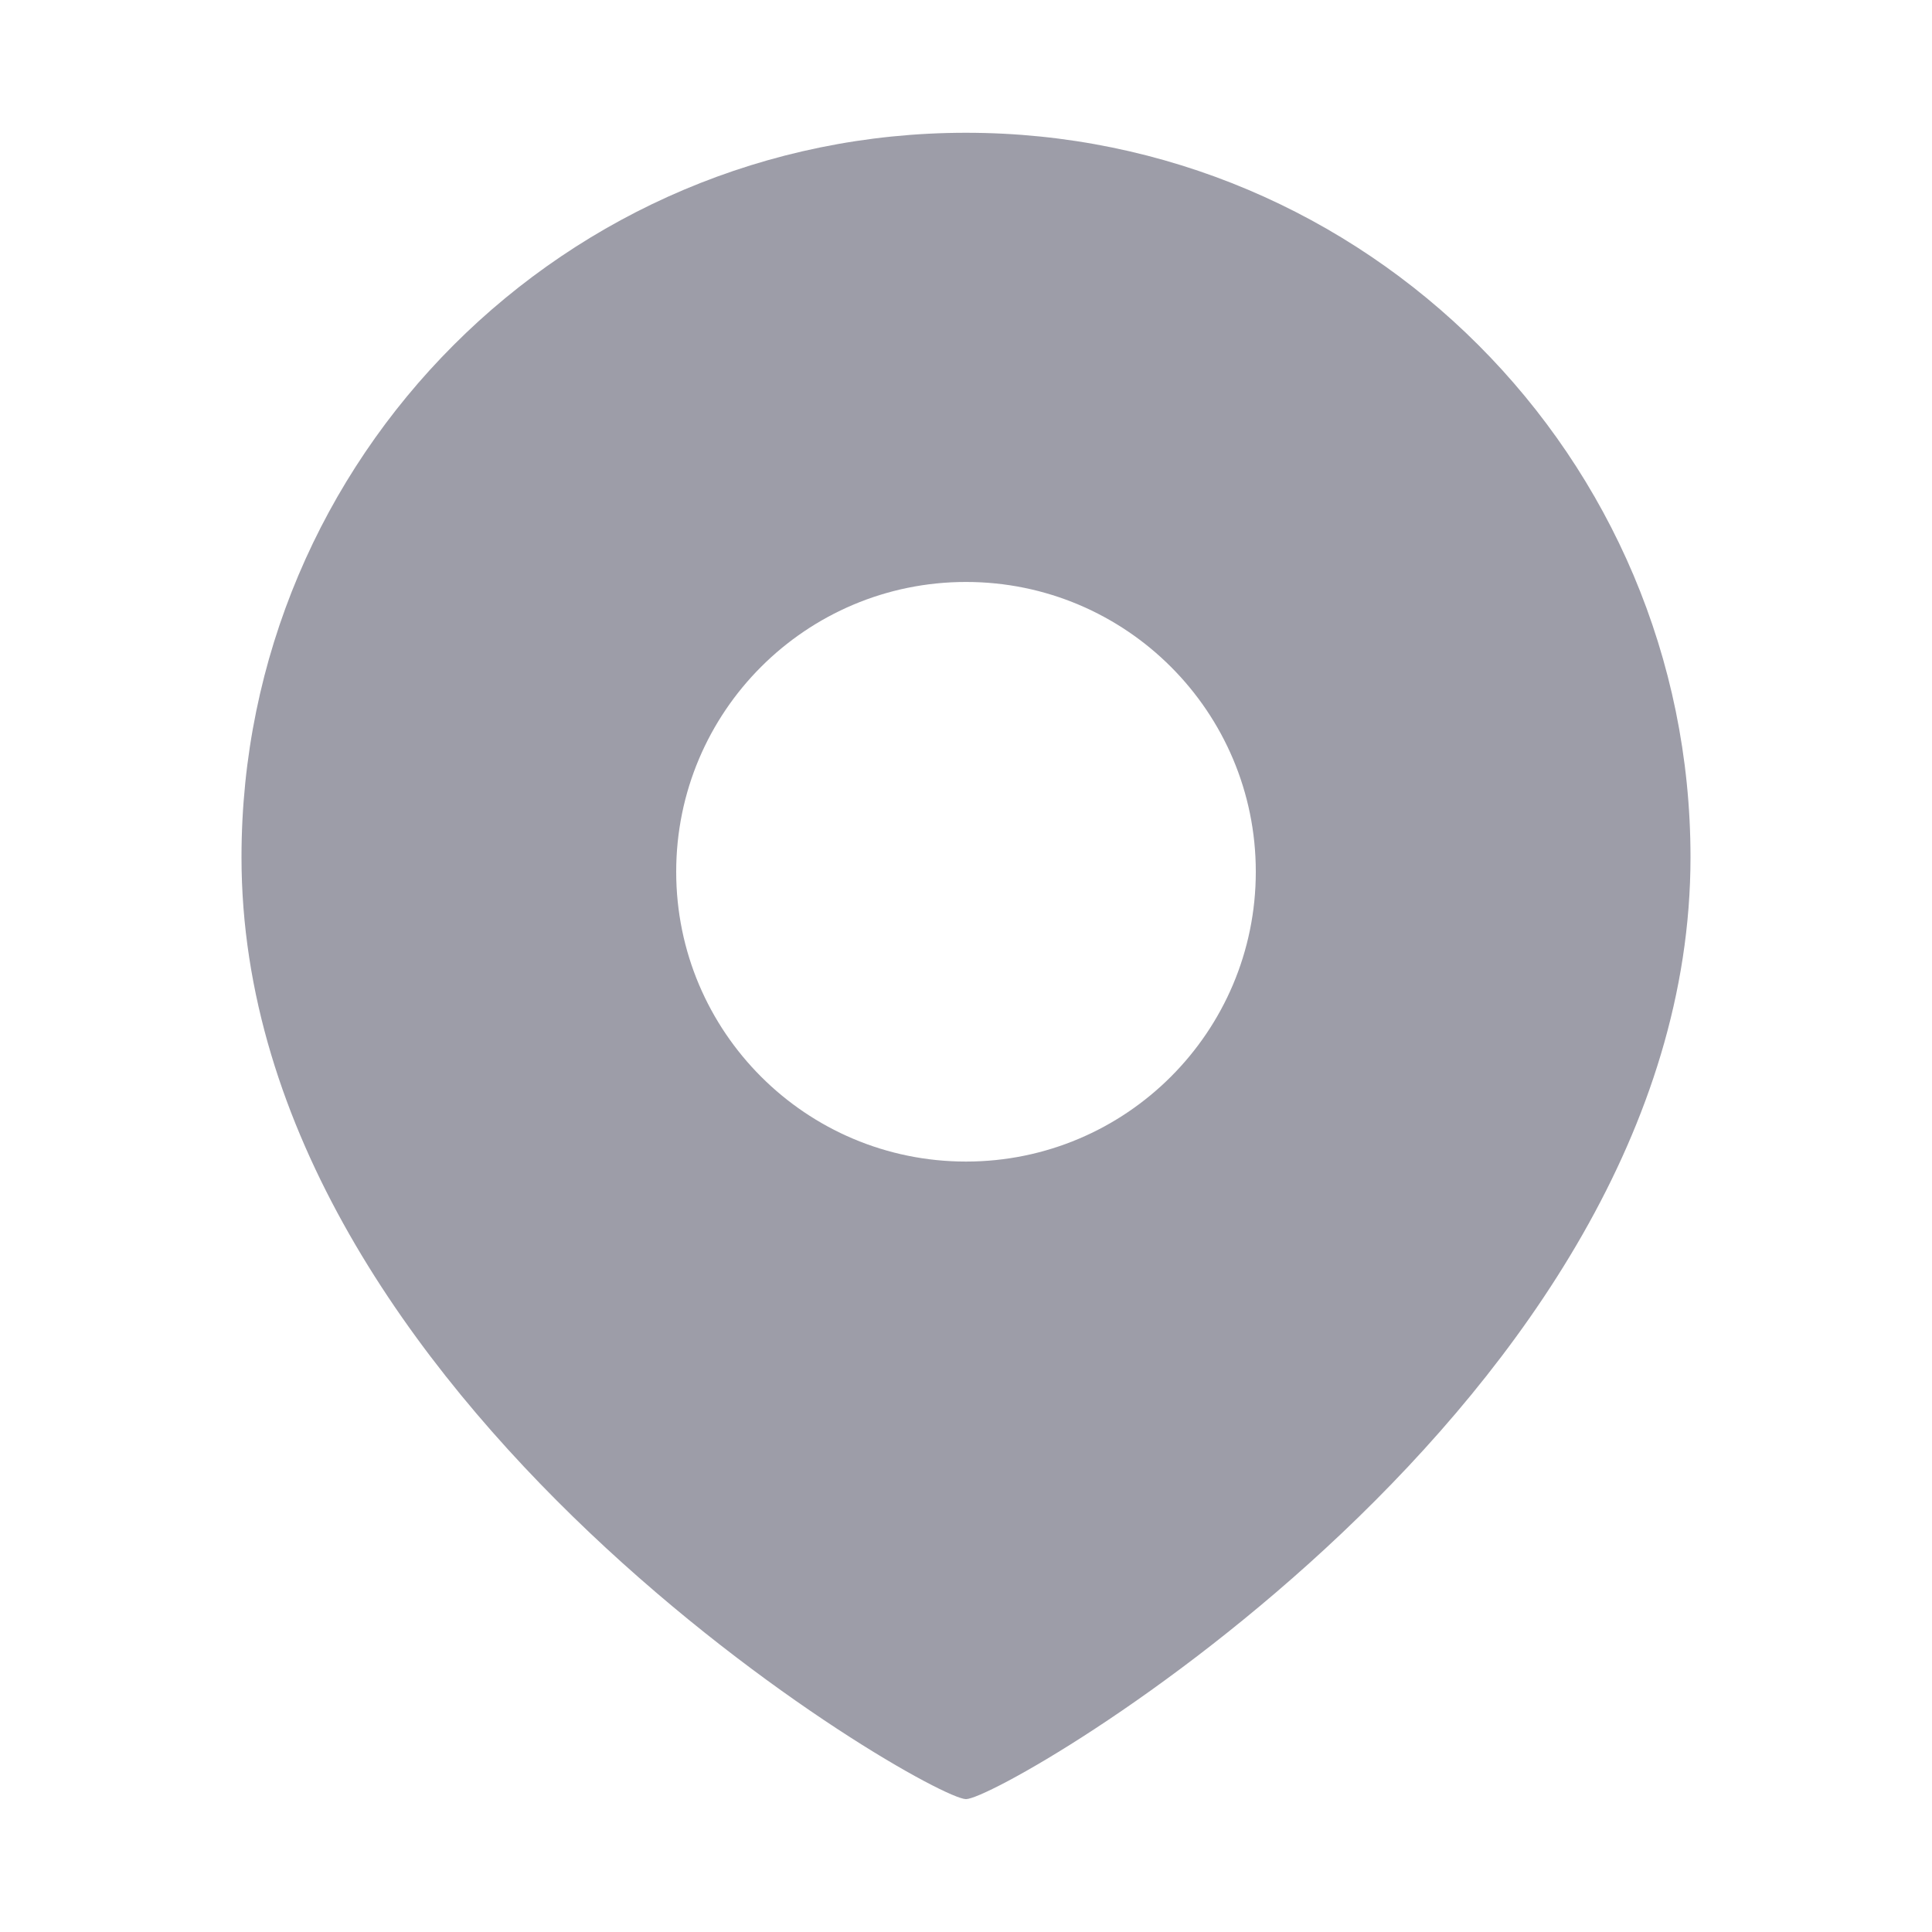 <svg width="18" height="18" viewBox="0 0 18 18" fill="none" xmlns="http://www.w3.org/2000/svg">
<path fill-rule="evenodd" clip-rule="evenodd" d="M9 1.237C12.728 1.237 15.75 4.259 15.75 7.987C15.75 13.065 9.353 16.762 9 16.762C8.647 16.762 2.25 13.065 2.25 7.987C2.25 4.259 5.272 1.237 9 1.237ZM9 5.422C7.509 5.422 6.3 6.631 6.3 8.122C6.3 9.613 7.509 10.822 9 10.822C10.491 10.822 11.7 9.613 11.7 8.122C11.7 6.631 10.491 5.422 9 5.422Z" fill="#9D9DA8"/>
</svg>
